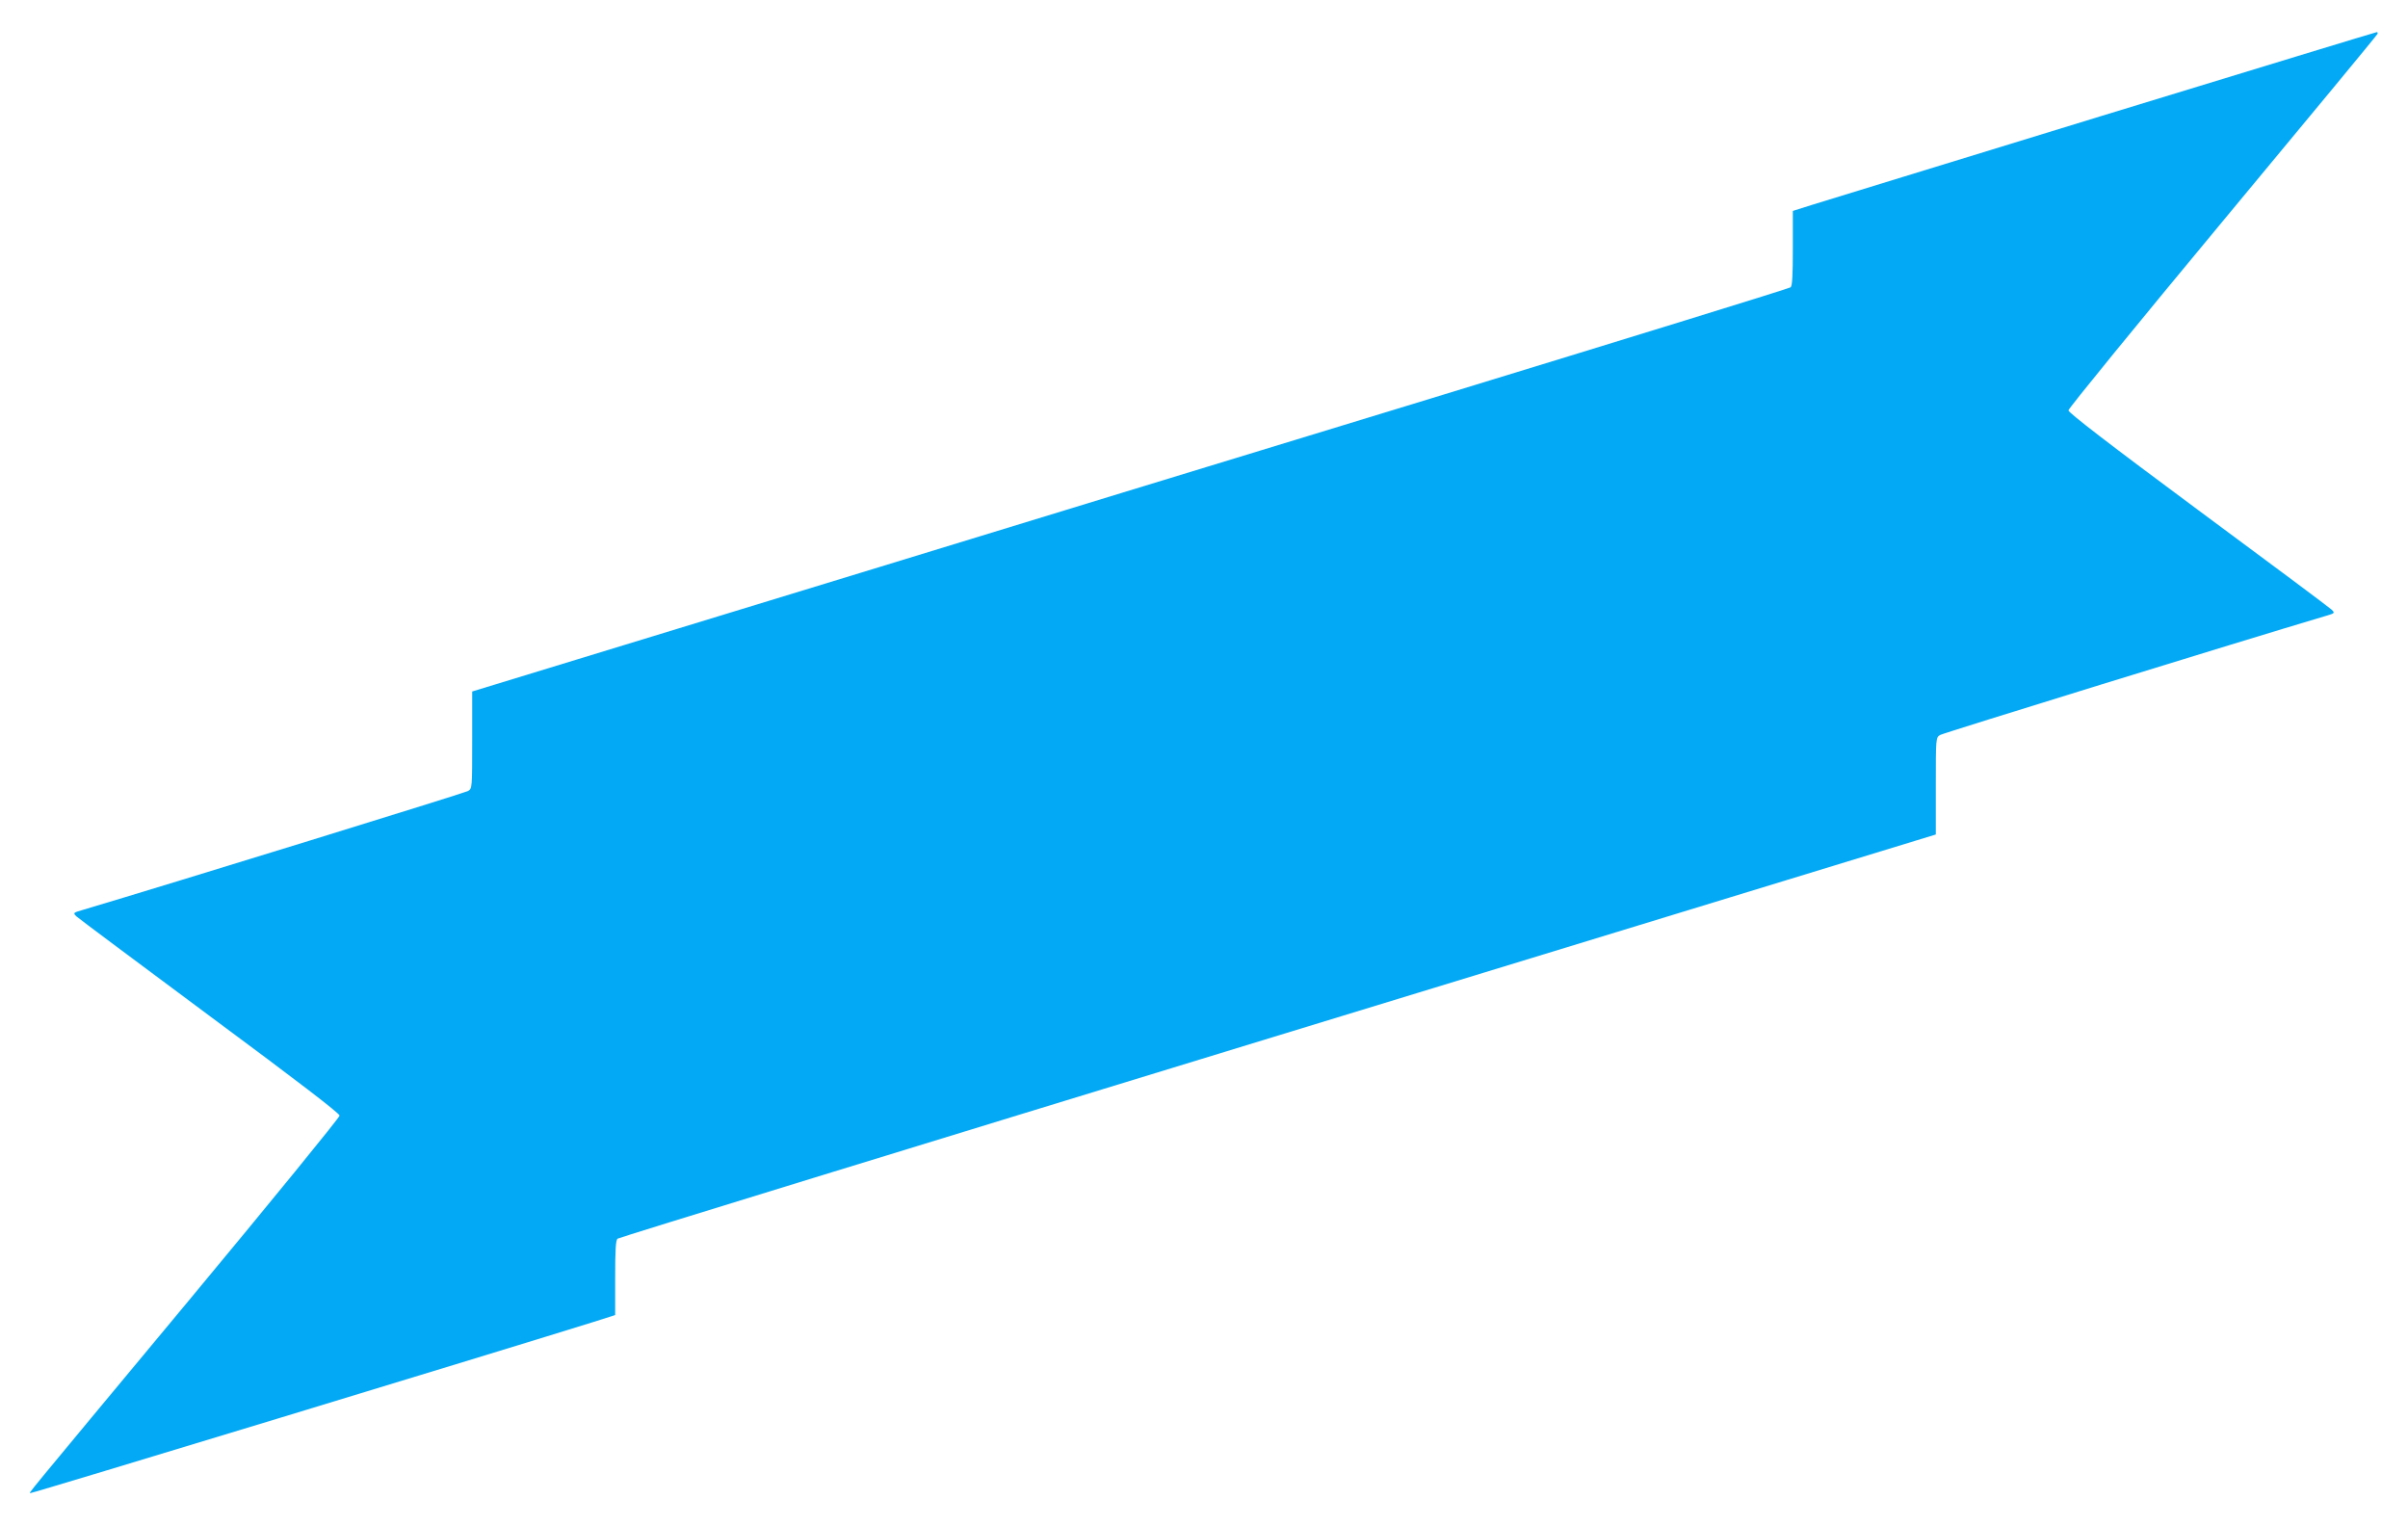 <?xml version="1.0" standalone="no"?>
<!DOCTYPE svg PUBLIC "-//W3C//DTD SVG 20010904//EN"
 "http://www.w3.org/TR/2001/REC-SVG-20010904/DTD/svg10.dtd">
<svg version="1.0" xmlns="http://www.w3.org/2000/svg"
 width="1280pt" height="811pt" viewBox="0 0 1280 811"
 preserveAspectRatio="xMidYMid meet">
<g transform="translate(0,811) scale(0.1,-0.1)"
fill="#03a9f4" stroke="none">
<path d="M11175 7495 c-797 -245 -1494 -458 -1547 -475 l-98 -31 0 -198 c0
-147 -3 -201 -12 -208 -7 -6 -863 -270 -1903 -588 -1039 -317 -2365 -722
-2945 -900 -580 -177 -1304 -398 -1607 -491 l-553 -169 0 -257 c0 -256 0 -258
-22 -272 -17 -10 -1551 -484 -2052 -633 -48 -14 -48 -15 -30 -33 10 -10 330
-248 709 -530 470 -348 690 -517 690 -529 0 -10 -362 -454 -805 -987 -913
-1098 -844 -1014 -838 -1019 3 -4 2528 764 2995 910 l113 36 0 198 c0 147 3
201 13 208 6 6 1586 491 3509 1079 l3498 1069 0 257 c0 256 0 258 23 272 16
10 1577 492 2051 633 48 14 48 15 30 33 -10 10 -329 248 -709 529 -475 352
-690 518 -690 530 0 10 369 462 820 1005 451 543 822 991 823 996 2 6 0 10 -5
9 -4 0 -660 -200 -1458 -444z"/>
</g>
</svg>
